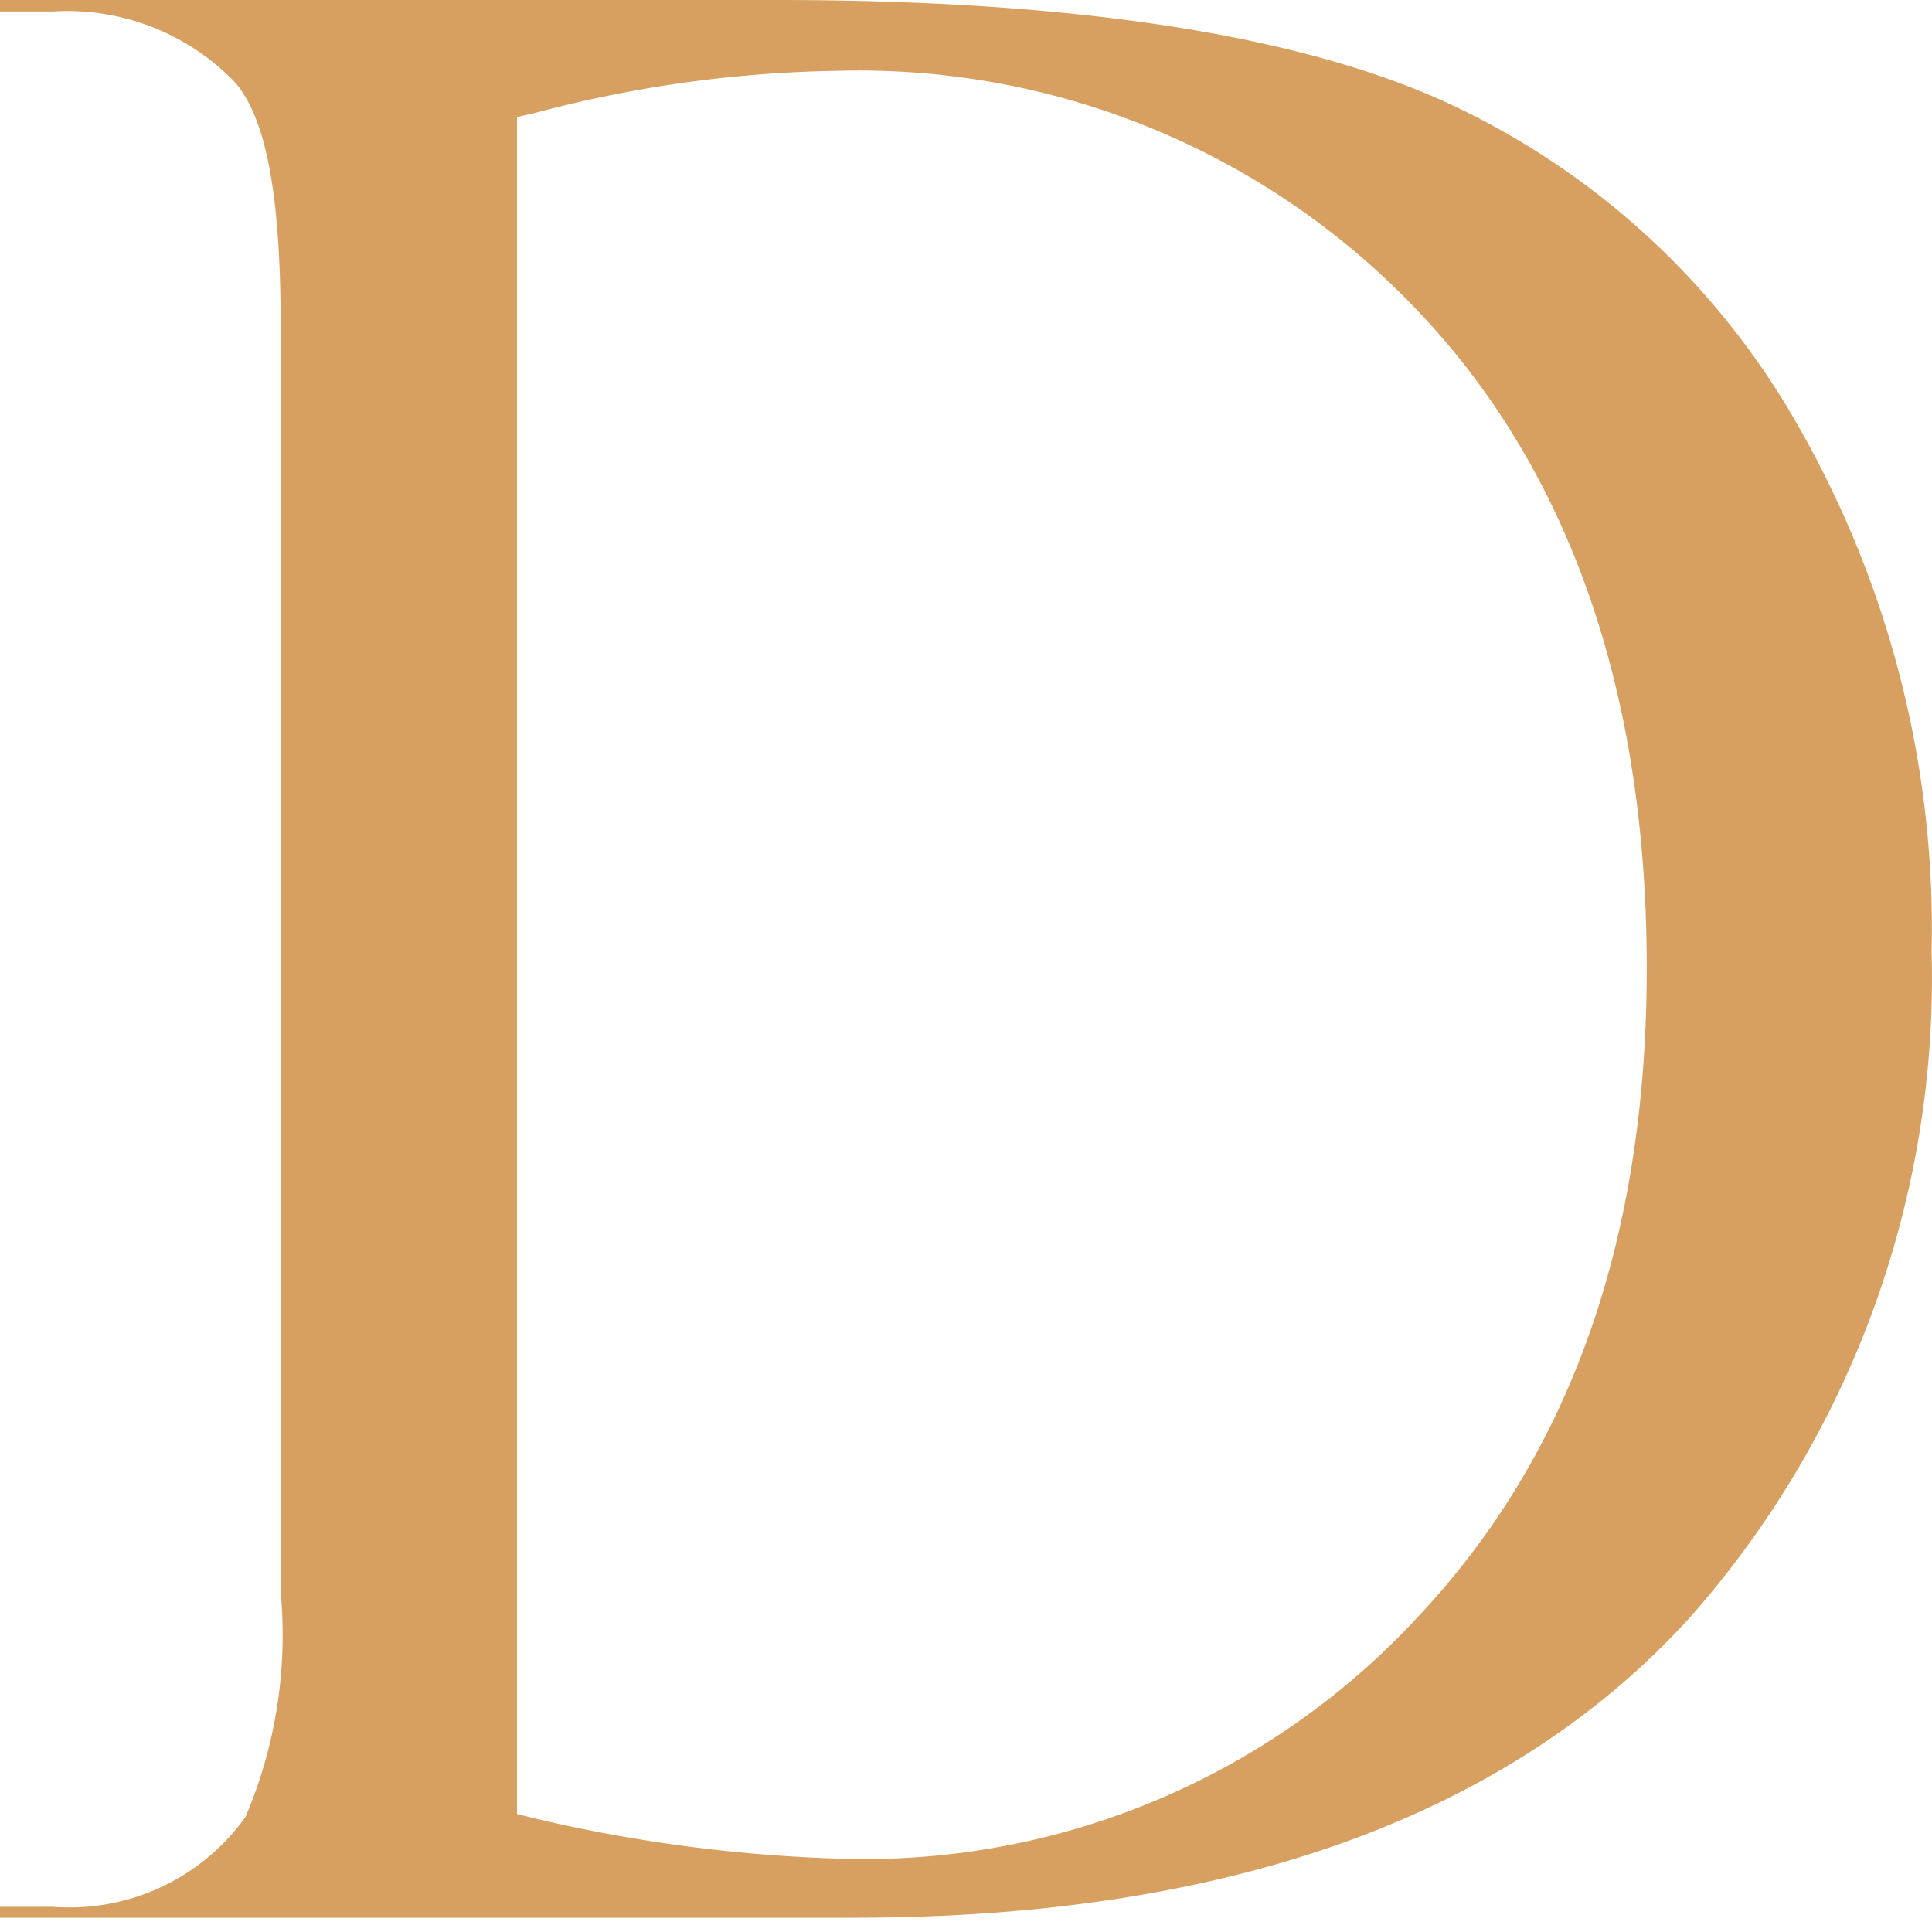 <svg xmlns="http://www.w3.org/2000/svg" xmlns:xlink="http://www.w3.org/1999/xlink" width="48" height="48" viewBox="0 0 48 48">
  <defs>
    <clipPath id="clip-favicona_dantego_48x48">
      <rect width="48" height="48"/>
    </clipPath>
  </defs>
  <g id="favicona_dantego_48x48" clip-path="url(#clip-favicona_dantego_48x48)">
    <path id="favicona" d="M44.618,11.221A19.335,19.335,0,0,0,35.7,3.179C31.984,1.553,26.473.74,19.3.74H0v.286H1.31A5.782,5.782,0,0,1,5.828,2.773c.783.888,1.144,2.816,1.144,6.023V40.283a11.535,11.535,0,0,1-.873,5.6A5.376,5.376,0,0,1,1.31,48.114H0v.271H21.232c9.261,0,16.233-2.5,20.735-7.439a23.988,23.988,0,0,0,6.023-16.564,25.132,25.132,0,0,0-3.373-13.161ZM35.237,40.9a18.718,18.718,0,0,1-14.215,6.023,37.857,37.857,0,0,1-7.755-1.009l-.422-.105V3.646l.407-.09A30.84,30.84,0,0,1,20.781,2.5a19.124,19.124,0,0,1,14.5,6.023c3.734,3.96,5.632,9.442,5.632,16.263S38.971,36.925,35.237,40.9Z" transform="translate(0 -0.74)" fill="#d7a060"/>
  </g>
</svg>
